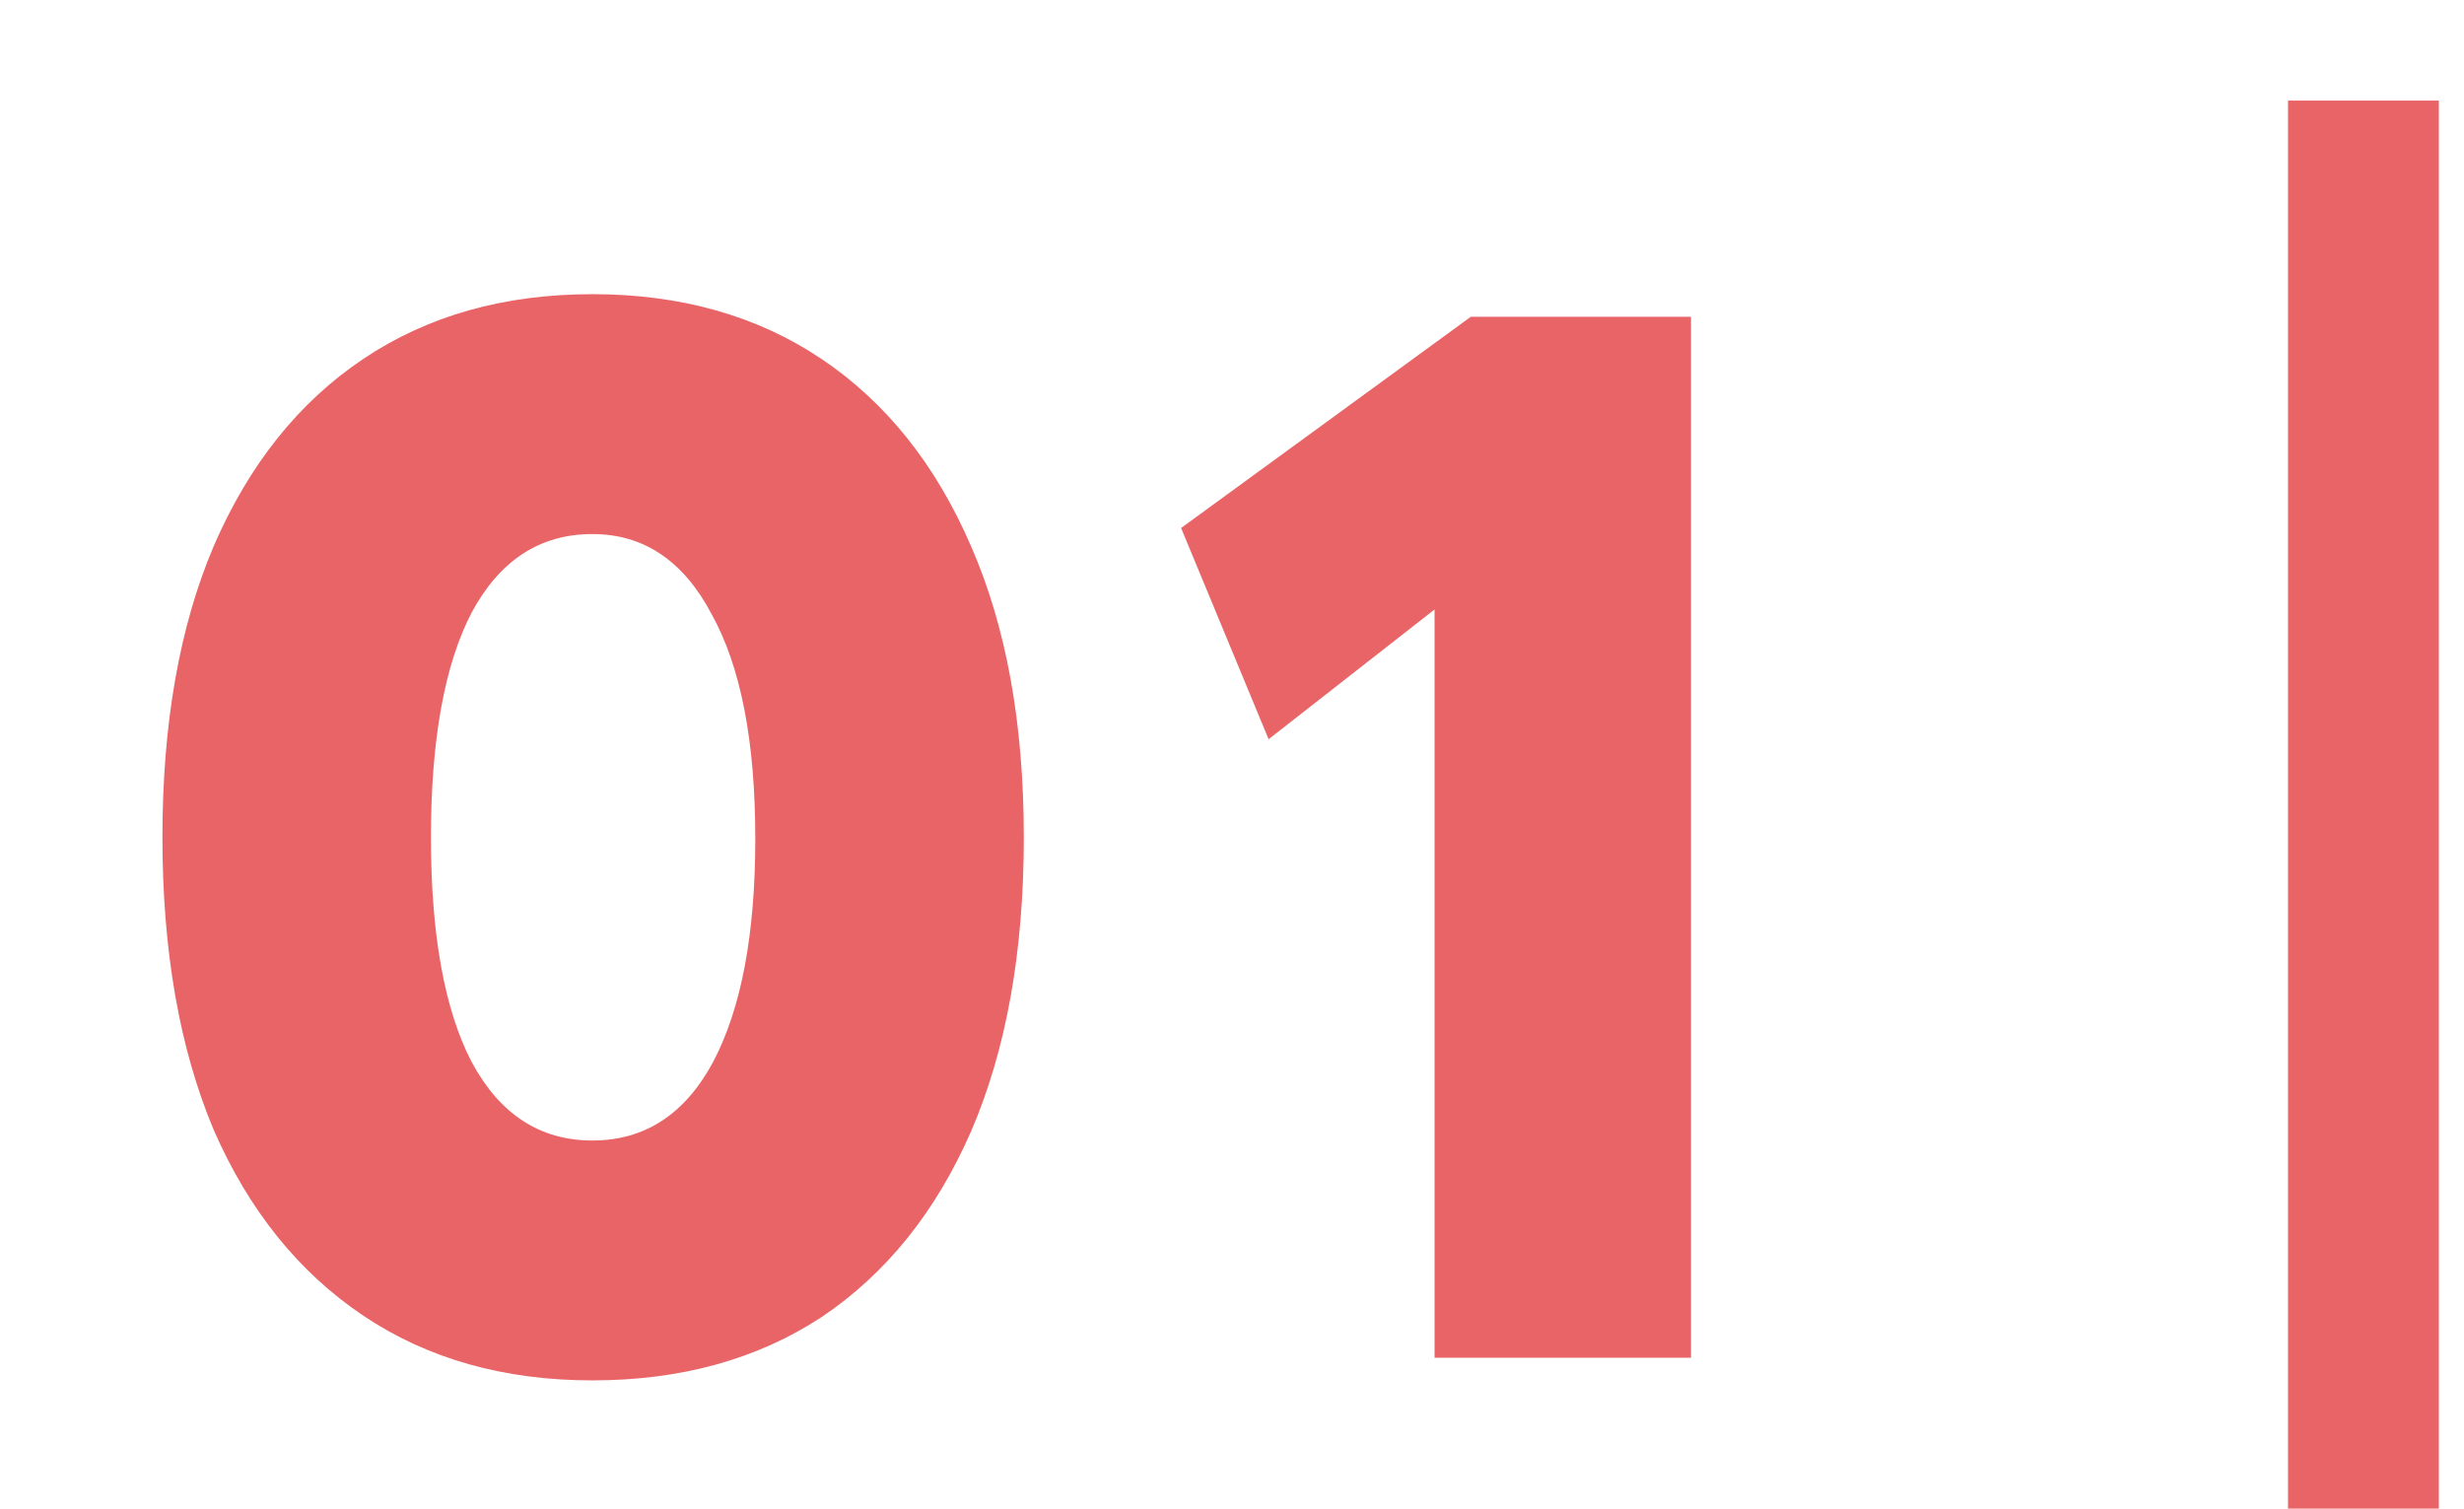 <svg width="49" height="30" viewBox="0 0 49 30" fill="none" xmlns="http://www.w3.org/2000/svg">
<path d="M3.23 16.65C3.23 14.39 3.57 12.46 4.25 10.86C4.95 9.24 5.94 8 7.22 7.14C8.5 6.28 10.02 5.85 11.78 5.85C13.54 5.85 15.06 6.28 16.34 7.14C17.62 8 18.61 9.24 19.31 10.86C20.01 12.46 20.36 14.39 20.36 16.65C20.36 18.93 20.01 20.88 19.31 22.5C18.61 24.1 17.62 25.33 16.34 26.19C15.06 27.03 13.54 27.45 11.78 27.45C10.02 27.45 8.5 27.02 7.22 26.16C5.94 25.3 4.95 24.07 4.25 22.47C3.57 20.85 3.23 18.91 3.23 16.65ZM8.57 16.65C8.57 18.59 8.84 20.08 9.38 21.12C9.94 22.16 10.74 22.68 11.78 22.68C12.82 22.68 13.62 22.16 14.18 21.12C14.74 20.06 15.02 18.58 15.02 16.68C15.02 14.74 14.73 13.25 14.15 12.21C13.59 11.15 12.8 10.62 11.78 10.62C10.74 10.62 9.94 11.14 9.38 12.18C8.84 13.22 8.57 14.71 8.57 16.65ZM28.528 12.12L25.228 14.7L23.488 10.5L29.248 6.3H33.628V27H28.528V12.12Z" fill="#E96466"/>
<rect x="45.5" y="2" width="3" height="28" fill="#E96466"/>
</svg>

